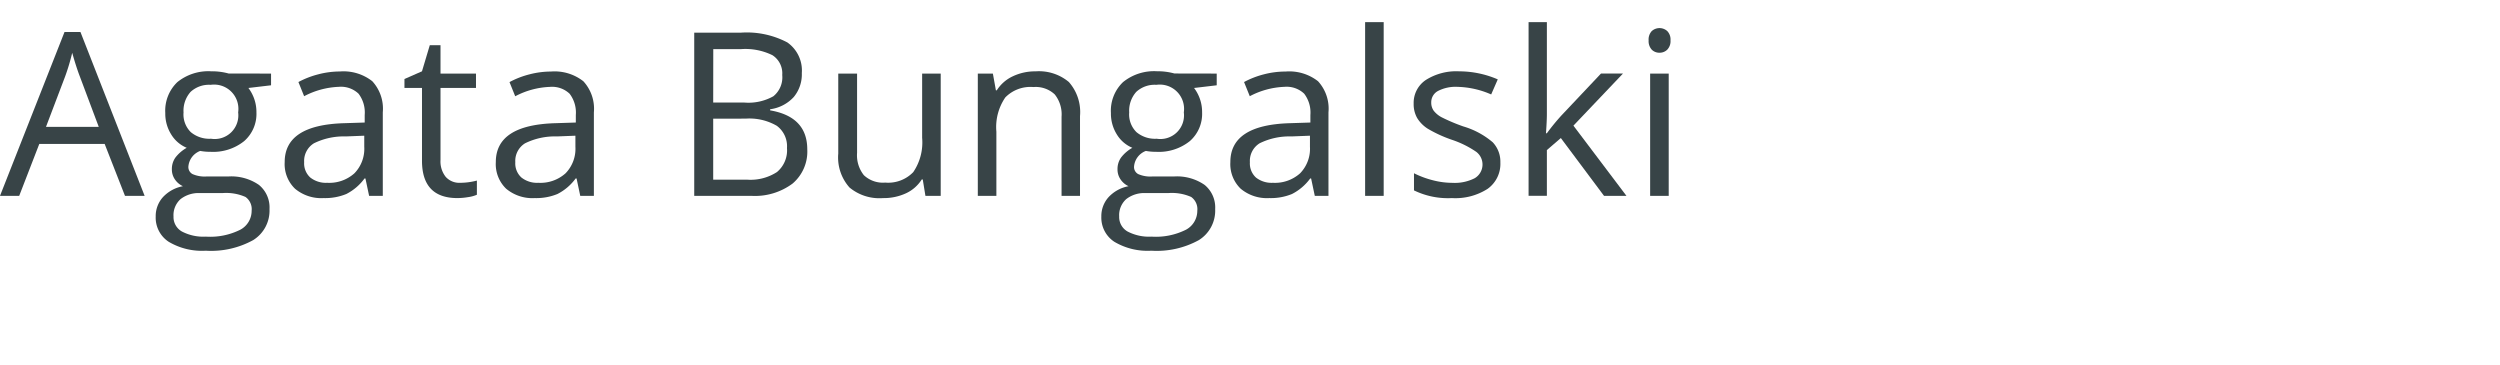 <svg id="Ebene_1" data-name="Ebene 1" xmlns="http://www.w3.org/2000/svg" viewBox="0 0 175.014 25.551">
  <defs>
    <style>
      .cls-1 {
        fill: #384447;
      }
    </style>
  </defs>
  <title>a-b_m</title>
  <g>
    <path class="cls-1" d="M8.75,12.16,7.328,8.527H2.75L1.344,12.16H0L4.516.691H5.633L10.125,12.16ZM6.914,7.332,5.586,3.793q-.258-.672-.531-1.648a14.852,14.852,0,0,1-.492,1.648L3.219,7.332Z" transform="translate(0 1.551)"/>
    <path class="cls-1" d="M18.975,3.6v.82l-1.586.188a2.785,2.785,0,0,1,.563,1.711,2.531,2.531,0,0,1-.859,2.008,3.467,3.467,0,0,1-2.359.75,3.9,3.9,0,0,1-.719-.062,1.277,1.277,0,0,0-.828,1.1.559.559,0,0,0,.289.52,2.107,2.107,0,0,0,.992.168h1.516a3.4,3.4,0,0,1,2.137.586,2.036,2.036,0,0,1,.746,1.7,2.432,2.432,0,0,1-1.141,2.168A6.109,6.109,0,0,1,14.4,16a4.547,4.547,0,0,1-2.59-.625,2.018,2.018,0,0,1-.91-1.766,1.981,1.981,0,0,1,.5-1.352,2.548,2.548,0,0,1,1.406-.773,1.353,1.353,0,0,1-.551-.461,1.218,1.218,0,0,1-.223-.727,1.377,1.377,0,0,1,.25-.82,2.626,2.626,0,0,1,.789-.68,2.31,2.31,0,0,1-1.082-.93,2.731,2.731,0,0,1-.418-1.5A2.771,2.771,0,0,1,12.413,4.2,3.445,3.445,0,0,1,14.8,3.441a4.354,4.354,0,0,1,1.211.156Zm-6.828,10a1.162,1.162,0,0,0,.586,1.055,3.236,3.236,0,0,0,1.68.359,4.691,4.691,0,0,0,2.418-.488,1.5,1.5,0,0,0,.785-1.324,1.048,1.048,0,0,0-.43-.965,3.338,3.338,0,0,0-1.617-.27H14.014a2.047,2.047,0,0,0-1.375.422A1.507,1.507,0,0,0,12.147,13.6Zm.7-7.258A1.742,1.742,0,0,0,13.358,7.7a2.025,2.025,0,0,0,1.414.461,1.654,1.654,0,0,0,1.9-1.844,1.7,1.7,0,0,0-1.922-1.93,1.9,1.9,0,0,0-1.406.492A1.983,1.983,0,0,0,12.85,6.34Z" transform="translate(0 1.551)"/>
    <path class="cls-1" d="M25.84,12.16l-.258-1.219H25.52a3.6,3.6,0,0,1-1.277,1.09,3.9,3.9,0,0,1-1.59.285,2.859,2.859,0,0,1-2-.656,2.393,2.393,0,0,1-.723-1.867q0-2.594,4.148-2.719l1.453-.047V6.5A2.171,2.171,0,0,0,25.1,5.008a1.784,1.784,0,0,0-1.387-.48,5.649,5.649,0,0,0-2.422.656l-.4-.992a6.1,6.1,0,0,1,1.387-.539,6.019,6.019,0,0,1,1.512-.2,3.262,3.262,0,0,1,2.27.68,2.837,2.837,0,0,1,.738,2.18V12.16Zm-2.93-.914a2.632,2.632,0,0,0,1.9-.664A2.456,2.456,0,0,0,25.5,8.723V7.949L24.207,8a4.721,4.721,0,0,0-2.23.48,1.449,1.449,0,0,0-.684,1.324,1.335,1.335,0,0,0,.426,1.07A1.765,1.765,0,0,0,22.91,11.246Z" transform="translate(0 1.551)"/>
    <path class="cls-1" d="M32.213,11.246a4.614,4.614,0,0,0,1.172-.156v.992a2.371,2.371,0,0,1-.621.168,4.7,4.7,0,0,1-.738.066q-2.484,0-2.484-2.617V4.605H28.314V3.98l1.227-.539.547-1.828h.75V3.6h2.484V4.605H30.838V9.645a1.732,1.732,0,0,0,.367,1.188A1.276,1.276,0,0,0,32.213,11.246Z" transform="translate(0 1.551)"/>
    <path class="cls-1" d="M40.621,12.16l-.258-1.219H40.3a3.6,3.6,0,0,1-1.277,1.09,3.9,3.9,0,0,1-1.59.285,2.859,2.859,0,0,1-2-.656,2.393,2.393,0,0,1-.723-1.867q0-2.594,4.148-2.719l1.453-.047V6.5a2.171,2.171,0,0,0-.434-1.488,1.784,1.784,0,0,0-1.387-.48,5.649,5.649,0,0,0-2.422.656l-.4-.992a6.1,6.1,0,0,1,1.387-.539,6.019,6.019,0,0,1,1.512-.2,3.262,3.262,0,0,1,2.27.68,2.837,2.837,0,0,1,.738,2.18V12.16Zm-2.93-.914a2.632,2.632,0,0,0,1.9-.664,2.456,2.456,0,0,0,.691-1.859V7.949L38.988,8a4.721,4.721,0,0,0-2.23.48,1.449,1.449,0,0,0-.684,1.324,1.335,1.335,0,0,0,.426,1.07A1.765,1.765,0,0,0,37.691,11.246Z" transform="translate(0 1.551)"/>
    <path class="cls-1" d="M48.6.738h3.227a6.088,6.088,0,0,1,3.289.68,2.4,2.4,0,0,1,1.016,2.148,2.483,2.483,0,0,1-.566,1.676,2.725,2.725,0,0,1-1.652.855v.078q2.6.445,2.6,2.734A2.937,2.937,0,0,1,55.484,11.3a4.405,4.405,0,0,1-2.895.859H48.6Zm1.328,4.891h2.188a3.56,3.56,0,0,0,2.023-.441A1.7,1.7,0,0,0,54.761,3.7a1.507,1.507,0,0,0-.687-1.387,4.3,4.3,0,0,0-2.187-.426H49.933Zm0,1.125v4.273h2.383a3.393,3.393,0,0,0,2.082-.535,1.976,1.976,0,0,0,.7-1.676,1.775,1.775,0,0,0-.715-1.562,3.824,3.824,0,0,0-2.176-.5Z" transform="translate(0 1.551)"/>
    <path class="cls-1" d="M60,3.6V9.152a2.233,2.233,0,0,0,.477,1.563,1.941,1.941,0,0,0,1.492.516,2.435,2.435,0,0,0,1.965-.734,3.7,3.7,0,0,0,.621-2.4V3.6h1.3V12.16h-1.07l-.187-1.148h-.07a2.584,2.584,0,0,1-1.105.969,3.722,3.722,0,0,1-1.613.336,3.271,3.271,0,0,1-2.34-.742A3.157,3.157,0,0,1,58.683,9.2V3.6Z" transform="translate(0 1.551)"/>
    <path class="cls-1" d="M74.315,12.16V6.621a2.237,2.237,0,0,0-.477-1.562,1.942,1.942,0,0,0-1.492-.516,2.461,2.461,0,0,0-1.969.727,3.667,3.667,0,0,0-.625,2.4V12.16h-1.3V3.6h1.055l.211,1.172h.063a2.647,2.647,0,0,1,1.117-.98,3.633,3.633,0,0,1,1.6-.348,3.254,3.254,0,0,1,2.328.746,3.177,3.177,0,0,1,.781,2.387V12.16Z" transform="translate(0 1.551)"/>
    <path class="cls-1" d="M85.177,3.6v.82l-1.586.188a2.785,2.785,0,0,1,.563,1.711,2.531,2.531,0,0,1-.859,2.008,3.467,3.467,0,0,1-2.359.75,3.9,3.9,0,0,1-.719-.062,1.277,1.277,0,0,0-.828,1.1.559.559,0,0,0,.289.52,2.107,2.107,0,0,0,.992.168h1.516a3.4,3.4,0,0,1,2.137.586,2.036,2.036,0,0,1,.746,1.7,2.432,2.432,0,0,1-1.141,2.168A6.109,6.109,0,0,1,80.6,16a4.547,4.547,0,0,1-2.59-.625,2.018,2.018,0,0,1-.91-1.766,1.981,1.981,0,0,1,.5-1.352,2.548,2.548,0,0,1,1.406-.773,1.353,1.353,0,0,1-.551-.461,1.218,1.218,0,0,1-.223-.727,1.377,1.377,0,0,1,.25-.82,2.626,2.626,0,0,1,.789-.68,2.31,2.31,0,0,1-1.082-.93,2.731,2.731,0,0,1-.418-1.5A2.771,2.771,0,0,1,78.615,4.2a3.445,3.445,0,0,1,2.391-.762,4.354,4.354,0,0,1,1.211.156Zm-6.828,10a1.162,1.162,0,0,0,.586,1.055,3.236,3.236,0,0,0,1.68.359,4.691,4.691,0,0,0,2.418-.488,1.5,1.5,0,0,0,.785-1.324,1.048,1.048,0,0,0-.43-.965,3.338,3.338,0,0,0-1.617-.27H80.216a2.047,2.047,0,0,0-1.375.422A1.507,1.507,0,0,0,78.349,13.6Zm.7-7.258A1.742,1.742,0,0,0,79.56,7.7a2.025,2.025,0,0,0,1.414.461,1.654,1.654,0,0,0,1.9-1.844,1.7,1.7,0,0,0-1.922-1.93,1.9,1.9,0,0,0-1.406.492A1.983,1.983,0,0,0,79.052,6.34Z" transform="translate(0 1.551)"/>
    <path class="cls-1" d="M92.043,12.16l-.258-1.219h-.062a3.608,3.608,0,0,1-1.278,1.09,3.9,3.9,0,0,1-1.59.285,2.859,2.859,0,0,1-2-.656,2.393,2.393,0,0,1-.723-1.867q0-2.594,4.148-2.719l1.454-.047V6.5A2.171,2.171,0,0,0,91.3,5.008a1.785,1.785,0,0,0-1.387-.48,5.649,5.649,0,0,0-2.422.656l-.4-.992a6.1,6.1,0,0,1,1.387-.539A6.019,6.019,0,0,1,90,3.457a3.264,3.264,0,0,1,2.27.68A2.837,2.837,0,0,1,93,6.316V12.16Zm-2.93-.914a2.634,2.634,0,0,0,1.9-.664,2.456,2.456,0,0,0,.691-1.859V7.949L90.41,8a4.721,4.721,0,0,0-2.23.48A1.449,1.449,0,0,0,87.5,9.809a1.335,1.335,0,0,0,.426,1.07A1.765,1.765,0,0,0,89.113,11.246Z" transform="translate(0 1.551)"/>
    <path class="cls-1" d="M96.866,12.16h-1.3V0h1.3Z" transform="translate(0 1.551)"/>
    <path class="cls-1" d="M105.034,9.824a2.145,2.145,0,0,1-.891,1.844,4.183,4.183,0,0,1-2.5.648,5.436,5.436,0,0,1-2.656-.539v-1.2a6.391,6.391,0,0,0,1.324.492,5.516,5.516,0,0,0,1.363.18,3.09,3.09,0,0,0,1.563-.324,1.116,1.116,0,0,0,.113-1.844,6.832,6.832,0,0,0-1.691-.84,9.15,9.15,0,0,1-1.7-.777,2.32,2.32,0,0,1-.75-.754A1.966,1.966,0,0,1,98.964,5.7a1.922,1.922,0,0,1,.852-1.652,3.97,3.97,0,0,1,2.336-.605,6.834,6.834,0,0,1,2.7.563l-.461,1.055a6.207,6.207,0,0,0-2.336-.531,2.692,2.692,0,0,0-1.391.289.894.894,0,0,0-.469.8.969.969,0,0,0,.176.586,1.725,1.725,0,0,0,.566.461,12.651,12.651,0,0,0,1.5.633A5.606,5.606,0,0,1,104.5,8.41,1.972,1.972,0,0,1,105.034,9.824Z" transform="translate(0 1.551)"/>
    <path class="cls-1" d="M108.29,7.777a15.307,15.307,0,0,1,1.023-1.25l2.766-2.93h1.539l-3.469,3.648,3.711,4.914h-1.57l-3.023-4.047-.977.844v3.2h-1.281V0h1.281V6.449q0,.43-.062,1.328Z" transform="translate(0 1.551)"/>
    <path class="cls-1" d="M115.413,1.277a.863.863,0,0,1,.219-.652.81.81,0,0,1,1.086,0,.845.845,0,0,1,.227.648.857.857,0,0,1-.227.652.756.756,0,0,1-.539.215.747.747,0,0,1-.547-.215A.878.878,0,0,1,115.413,1.277Zm1.406,10.883h-1.3V3.6h1.3Z" transform="translate(0 1.551)"/>
  </g>
</svg>

